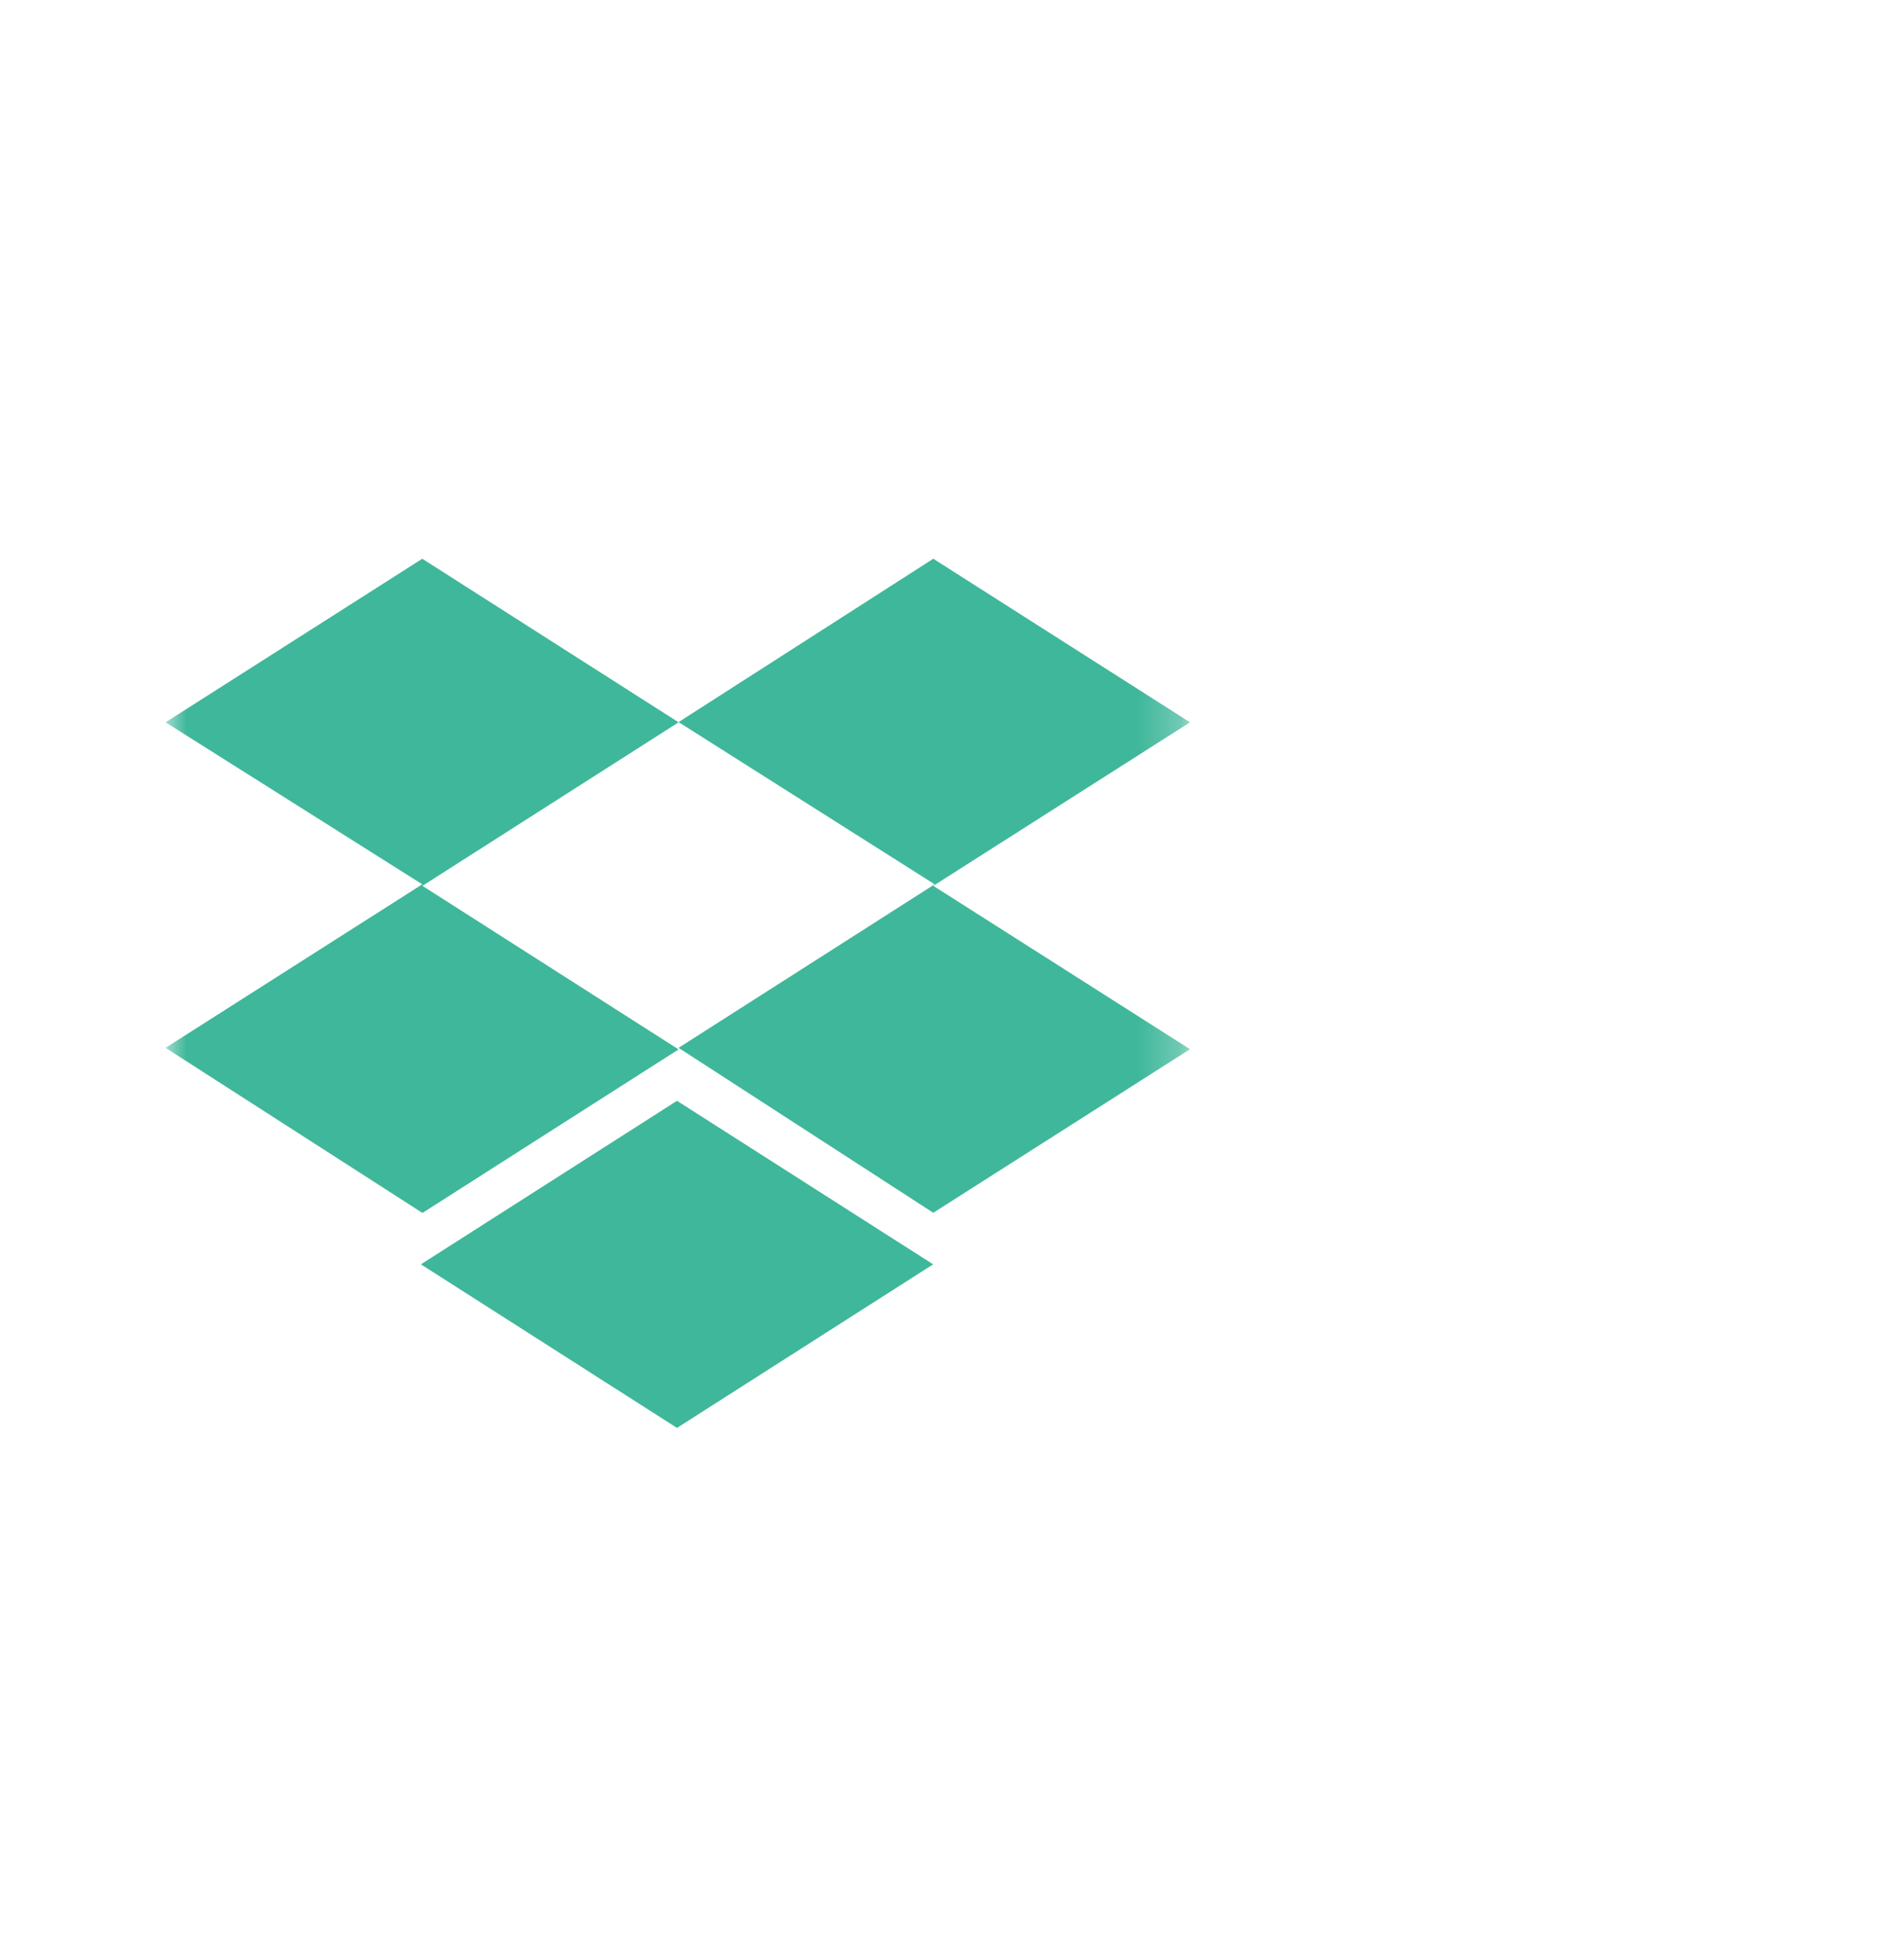 <?xml version="1.0" encoding="UTF-8"?> <svg xmlns="http://www.w3.org/2000/svg" width="46" height="47" viewBox="0 0 46 47" fill="none"><g clip-path="url(#clip0_528_4022)"><g clip-path="url(#clip1_528_4022)"><mask id="mask0_528_4022" style="mask-type:luminance" maskUnits="userSpaceOnUse" x="4" y="12" width="25" height="24"><path d="M4 12H28.75V36H4V12Z" fill="white"></path></mask><g mask="url(#mask0_528_4022)"><path d="M16.394 17.452L10.206 21.403L16.394 25.355L10.206 29.306L4 25.317L10.202 21.366L4 17.452L10.202 13.5L16.394 17.452ZM10.169 30.548L16.356 26.597L22.544 30.548L16.356 34.5L10.169 30.548ZM16.394 25.317L22.581 21.366L16.394 17.447L22.548 13.5L28.75 17.452L22.548 21.403L28.75 25.35L22.548 29.302L16.394 25.317Z" fill="#3FB79A"></path></g></g></g><defs><clipPath id="clip0_528_4022"><rect width="46" height="47" fill="white"></rect></clipPath><clipPath id="clip1_528_4022"><rect width="46" height="47" fill="white"></rect></clipPath></defs></svg> 